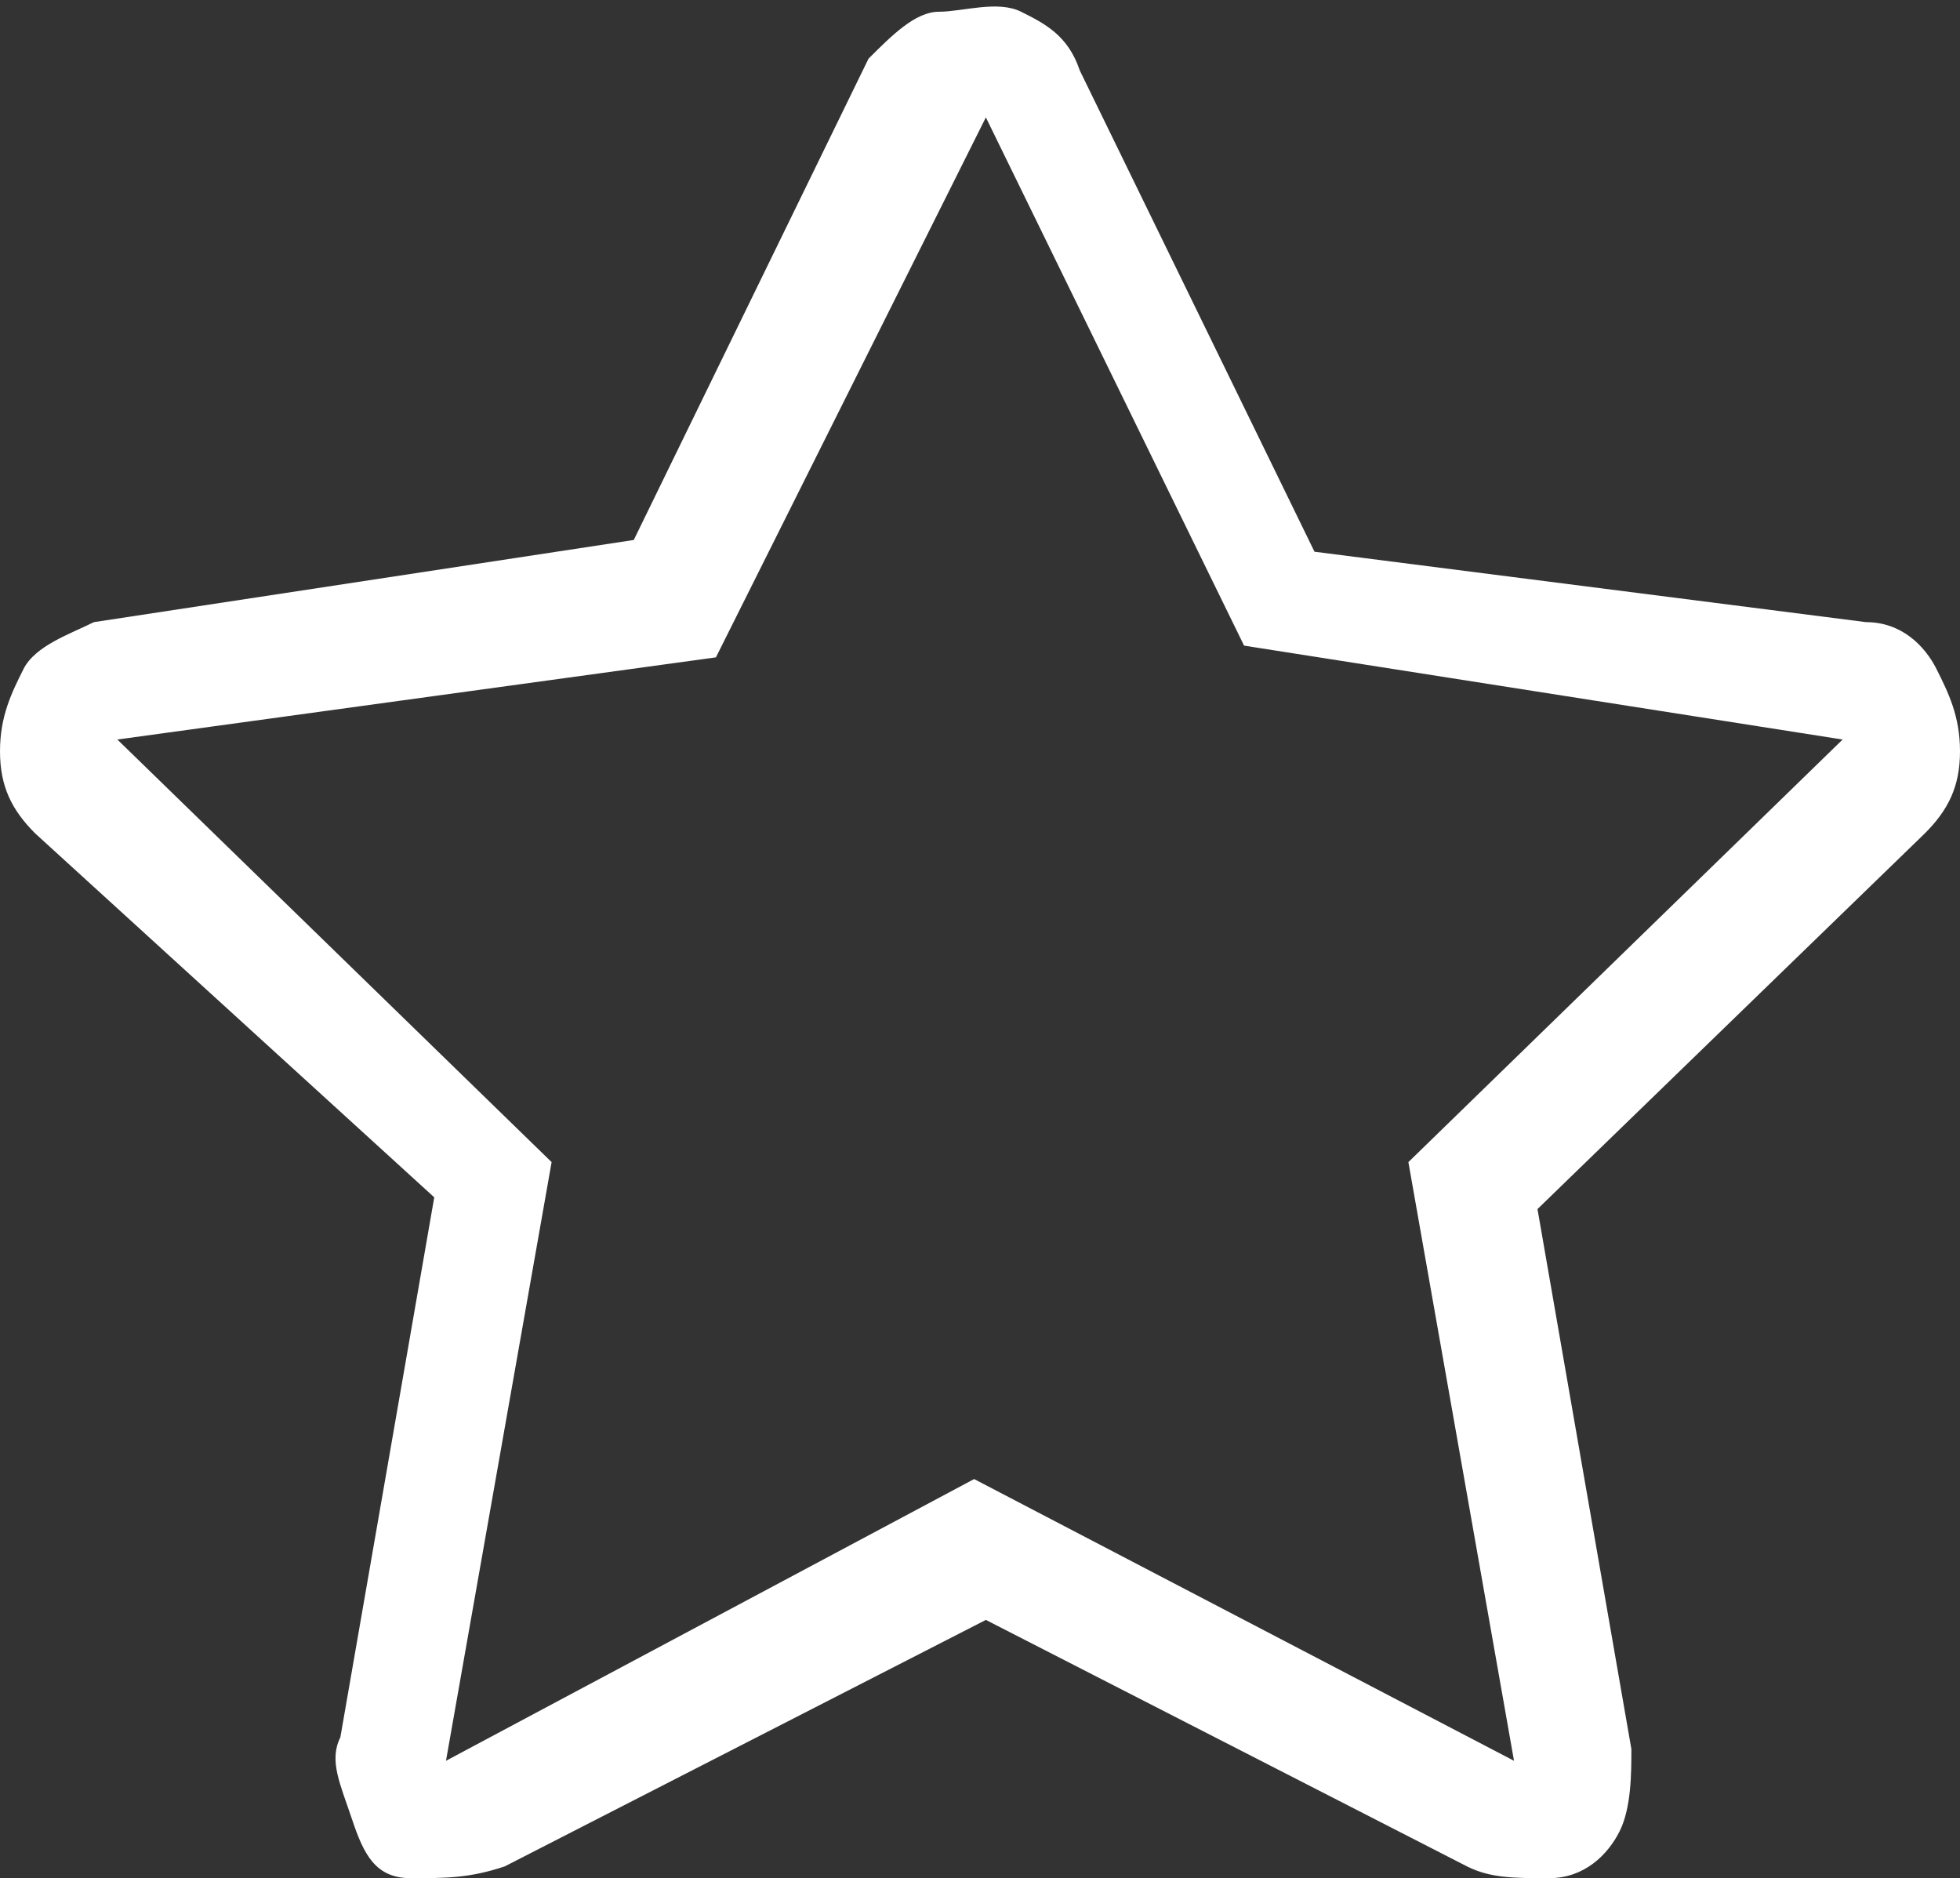 <?xml version="1.0" encoding="utf-8"?>
<!-- Generator: Adobe Illustrator 23.0.3, SVG Export Plug-In . SVG Version: 6.00 Build 0)  -->
<svg version="1.1" id="Laag_1" xmlns="http://www.w3.org/2000/svg" xmlns:xlink="http://www.w3.org/1999/xlink" x="0px" y="0px"
	 viewBox="0 0 16.7 16" style="enable-background:new 0 0 16.7 16;" xml:space="preserve">
<rect x="0" y="0" width="16.7" height="16" fill="#333333" stroke="none"/>
<style type="text/css">
	.st0{fill:#FFF;}
</style>
<g>
	<path class="st0" d="M15.9,5.3c0.3,0,0.5,0.2,0.6,0.4s0.2,0.4,0.2,0.7s-0.1,0.5-0.3,0.7l-3.3,3.2l0.8,4.6c0,0.2,0,0.5-0.1,0.7
		s-0.3,0.4-0.6,0.4s-0.5,0-0.7-0.1l-4.1-2.1l-4.1,2.1C4,16,3.8,16,3.5,16S3.1,15.8,3,15.5s-0.2-0.5-0.1-0.7l0.8-4.6L0.3,7.1
		C0.1,6.9,0,6.7,0,6.4s0.1-0.5,0.2-0.7s0.4-0.3,0.6-0.4l4.6-0.7l2-4.1C7.6,0.3,7.8,0.1,8,0.1s0.5-0.1,0.7,0s0.4,0.2,0.5,0.5l2,4.1
		L15.9,5.3z M12,9.9l3.7-3.6l-5.1-0.8L8.4,1L6.1,5.6L1,6.3l3.7,3.6L3.8,15l4.5-2.4l4.6,2.4L12,9.9z"/>
</g>
</svg>
